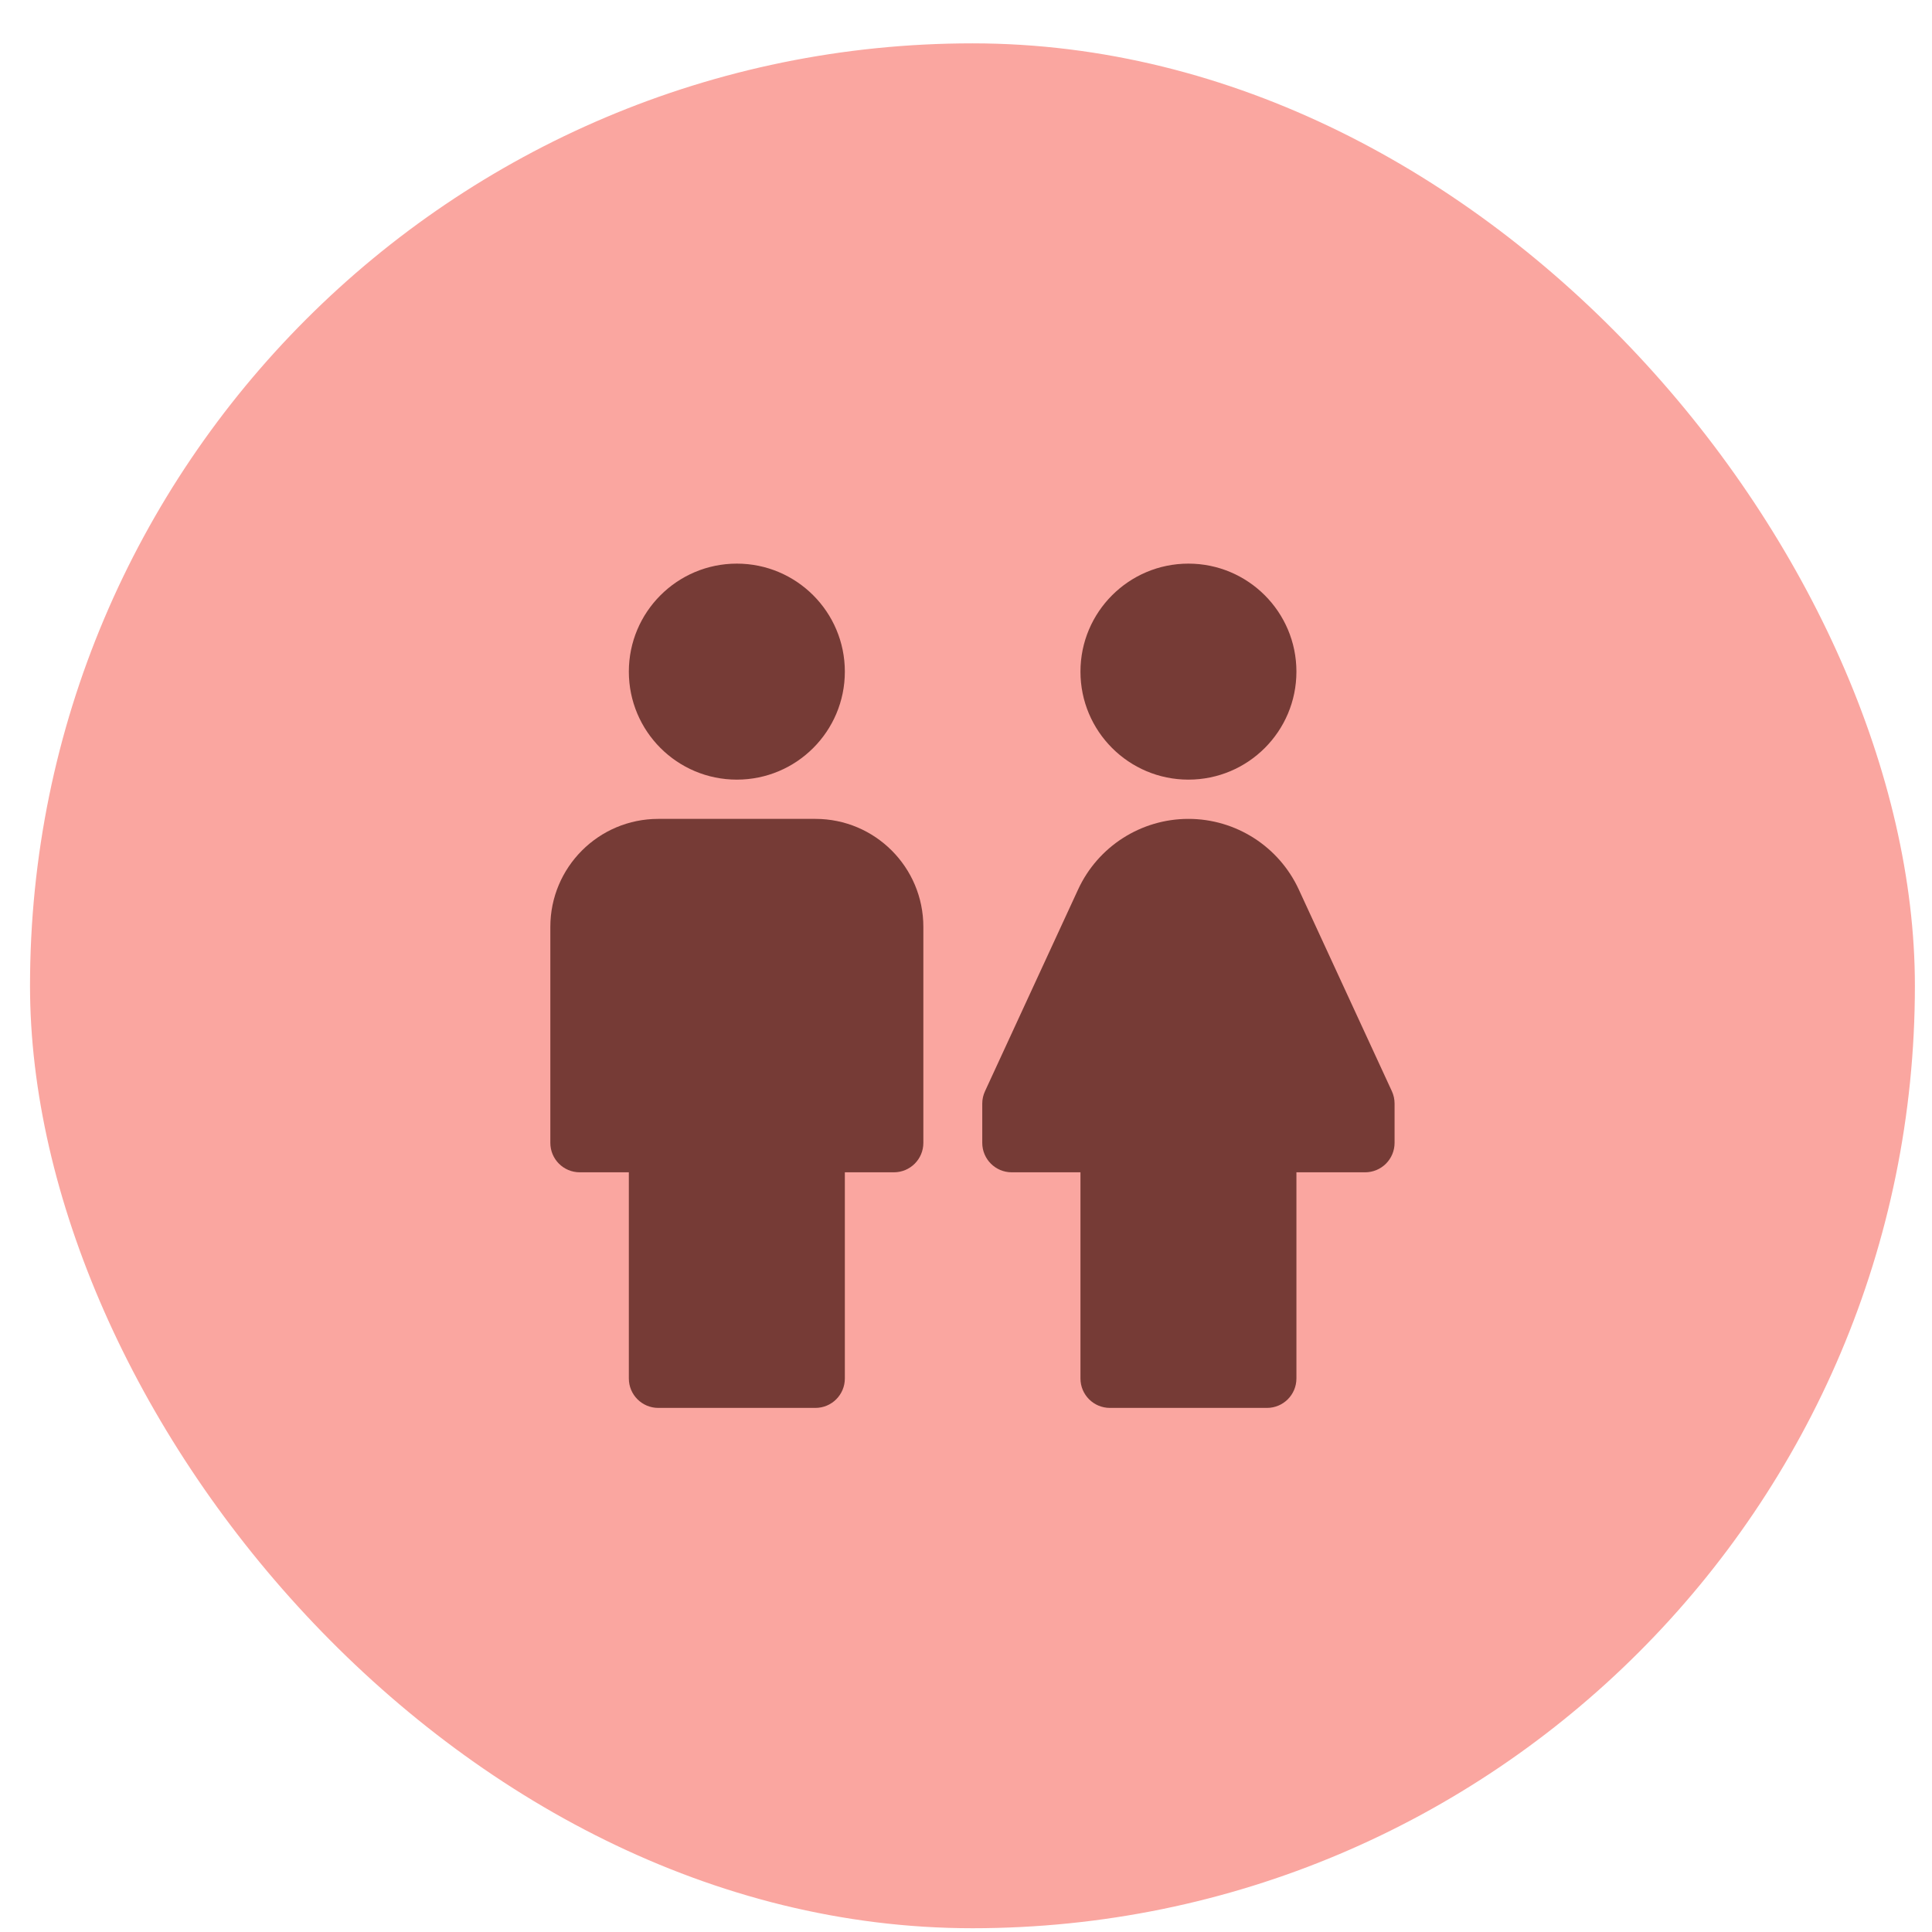 <svg xmlns="http://www.w3.org/2000/svg" width="41" height="41" viewBox="0 0 41 41" fill="none"><rect x="0.637" y="0.92" width="40" height="40" rx="20" fill="#FAA6A0"></rect><path d="M22.879 18.876C23.3 17.963 24.215 17.378 25.22 17.378C26.226 17.378 27.14 17.963 27.562 18.876L29.538 23.158C29.576 23.24 29.595 23.329 29.595 23.42V24.253C29.595 24.419 29.529 24.578 29.412 24.695C29.295 24.812 29.136 24.878 28.97 24.878H27.512L27.512 29.253C27.512 29.599 27.232 29.878 26.887 29.878H23.554C23.209 29.878 22.929 29.599 22.929 29.253V24.878H21.47C21.125 24.878 20.845 24.598 20.845 24.253V23.42C20.845 23.329 20.865 23.24 20.903 23.158L22.879 18.876Z" fill="#763B36"></path><path d="M11.679 19.67C11.679 18.404 12.705 17.378 13.97 17.378H17.304C18.569 17.378 19.595 18.404 19.595 19.67V24.253C19.595 24.599 19.315 24.878 18.97 24.878H17.929V29.253C17.929 29.599 17.649 29.878 17.304 29.878H13.97C13.625 29.878 13.345 29.599 13.345 29.253V24.878H12.304C11.958 24.878 11.679 24.599 11.679 24.253V19.67Z" fill="#763B36"></path><path d="M13.345 14.253C13.345 12.988 14.371 11.961 15.637 11.961C16.903 11.961 17.929 12.988 17.929 14.253C17.929 15.519 16.903 16.545 15.637 16.545C14.371 16.545 13.345 15.519 13.345 14.253Z" fill="#763B36"></path><path d="M22.929 14.253C22.929 12.988 23.955 11.961 25.22 11.961C26.486 11.961 27.512 12.988 27.512 14.253C27.512 15.519 26.486 16.545 25.22 16.545C23.955 16.545 22.929 15.519 22.929 14.253Z" fill="#763B36"></path></svg>